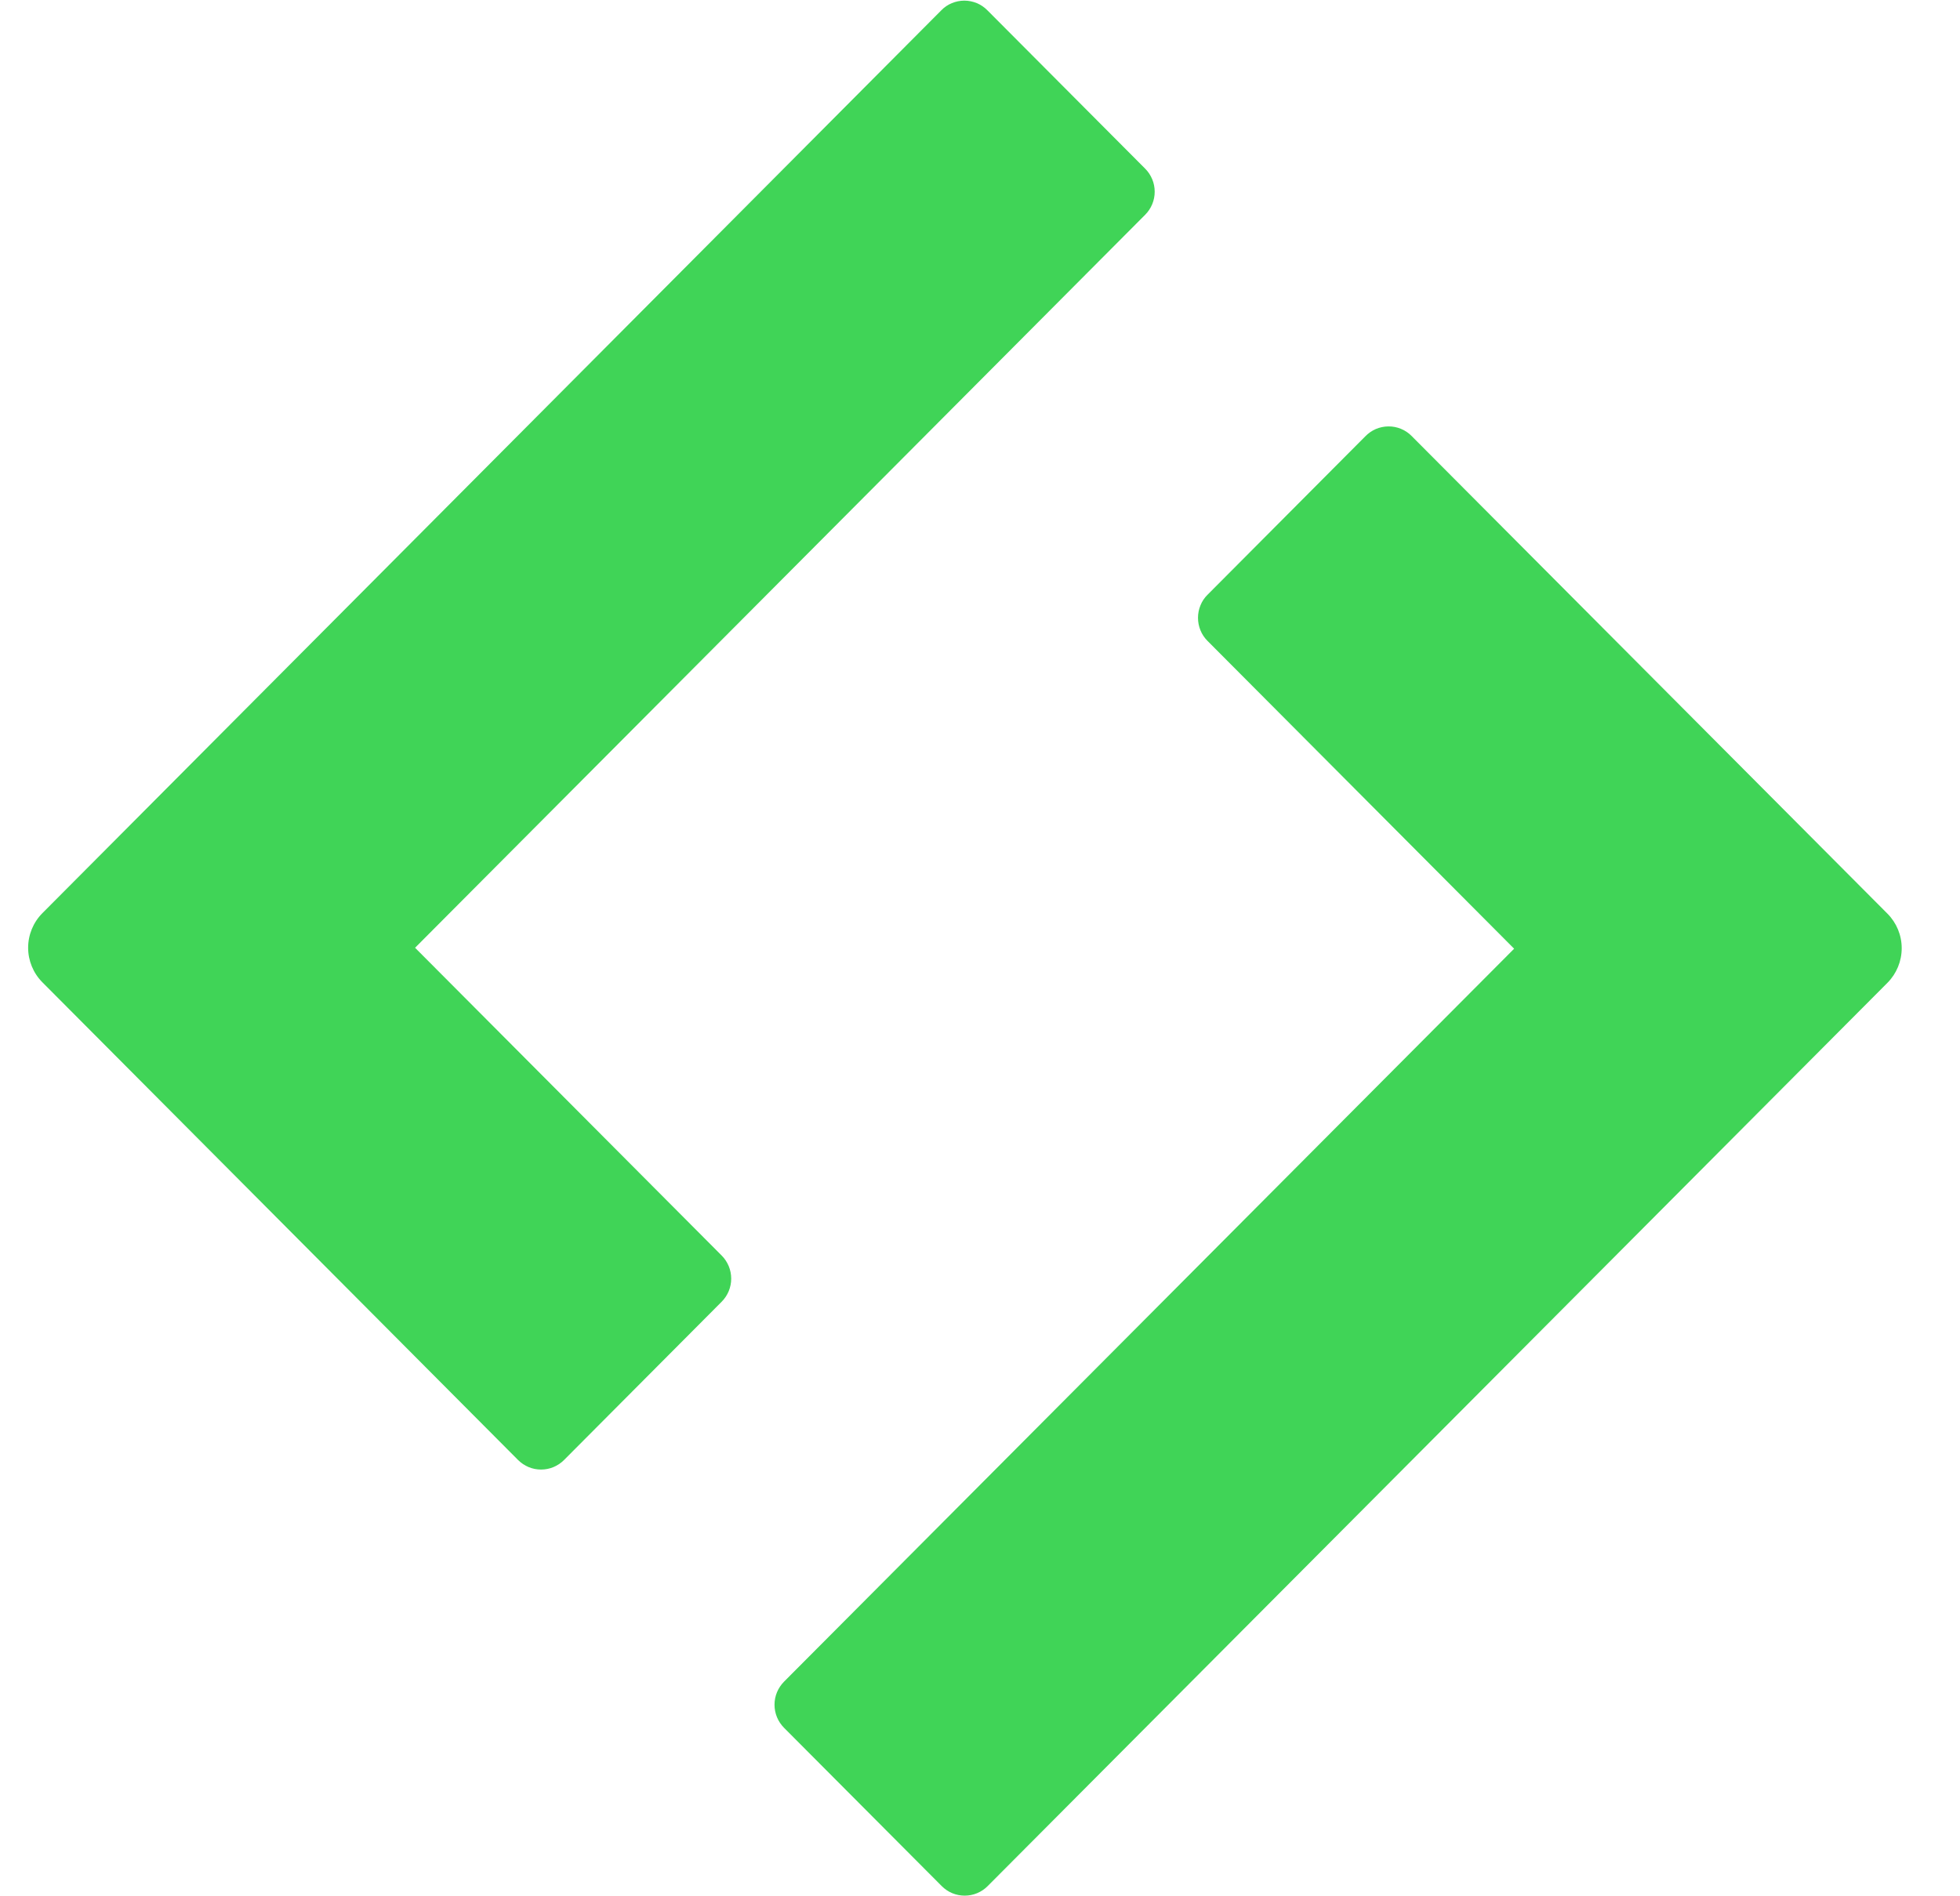 <svg width="31" height="30" viewBox="0 0 31 30" fill="none" xmlns="http://www.w3.org/2000/svg">
<path d="M22.326 6.897L29.853 14.455C29.997 14.6 30.078 14.796 30.078 15.001C30.078 15.206 29.997 15.403 29.853 15.548L15.621 29.839C15.573 29.887 15.517 29.925 15.454 29.951C15.392 29.977 15.325 29.99 15.258 29.99C15.191 29.99 15.124 29.977 15.061 29.951C14.999 29.925 14.943 29.887 14.895 29.839L12.4 27.334C12.353 27.286 12.315 27.23 12.289 27.167C12.263 27.104 12.25 27.037 12.25 26.97C12.25 26.902 12.263 26.835 12.289 26.772C12.315 26.71 12.353 26.653 12.4 26.605L23.948 15.009L19.098 10.139C19.05 10.091 19.012 10.034 18.987 9.972C18.961 9.909 18.948 9.842 18.948 9.774C18.948 9.706 18.961 9.639 18.987 9.577C19.012 9.514 19.05 9.457 19.098 9.41L21.592 6.905C21.64 6.855 21.696 6.816 21.759 6.788C21.822 6.761 21.889 6.747 21.958 6.746C22.026 6.745 22.094 6.758 22.157 6.784C22.221 6.81 22.278 6.848 22.326 6.897Z" fill="#40D457"/>
<path d="M15.618 0.164L18.112 2.668C18.16 2.716 18.198 2.773 18.224 2.836C18.25 2.898 18.263 2.965 18.263 3.033C18.263 3.101 18.25 3.168 18.224 3.23C18.198 3.293 18.16 3.35 18.112 3.398L6.565 14.994L11.415 19.864C11.463 19.912 11.5 19.969 11.526 20.031C11.552 20.094 11.565 20.161 11.565 20.229C11.565 20.296 11.552 20.363 11.526 20.426C11.5 20.488 11.463 20.545 11.415 20.593L8.921 23.098C8.873 23.146 8.816 23.184 8.754 23.21C8.692 23.236 8.625 23.249 8.557 23.249C8.49 23.249 8.423 23.236 8.361 23.21C8.299 23.184 8.242 23.146 8.194 23.098L0.67 15.54C0.526 15.395 0.445 15.198 0.445 14.994C0.445 14.789 0.526 14.592 0.67 14.447L14.887 0.164C14.934 0.115 14.991 0.076 15.054 0.05C15.117 0.024 15.184 0.01 15.252 0.01C15.32 0.01 15.388 0.024 15.451 0.05C15.513 0.076 15.57 0.115 15.618 0.164Z" fill="#40D457"/>
</svg>
